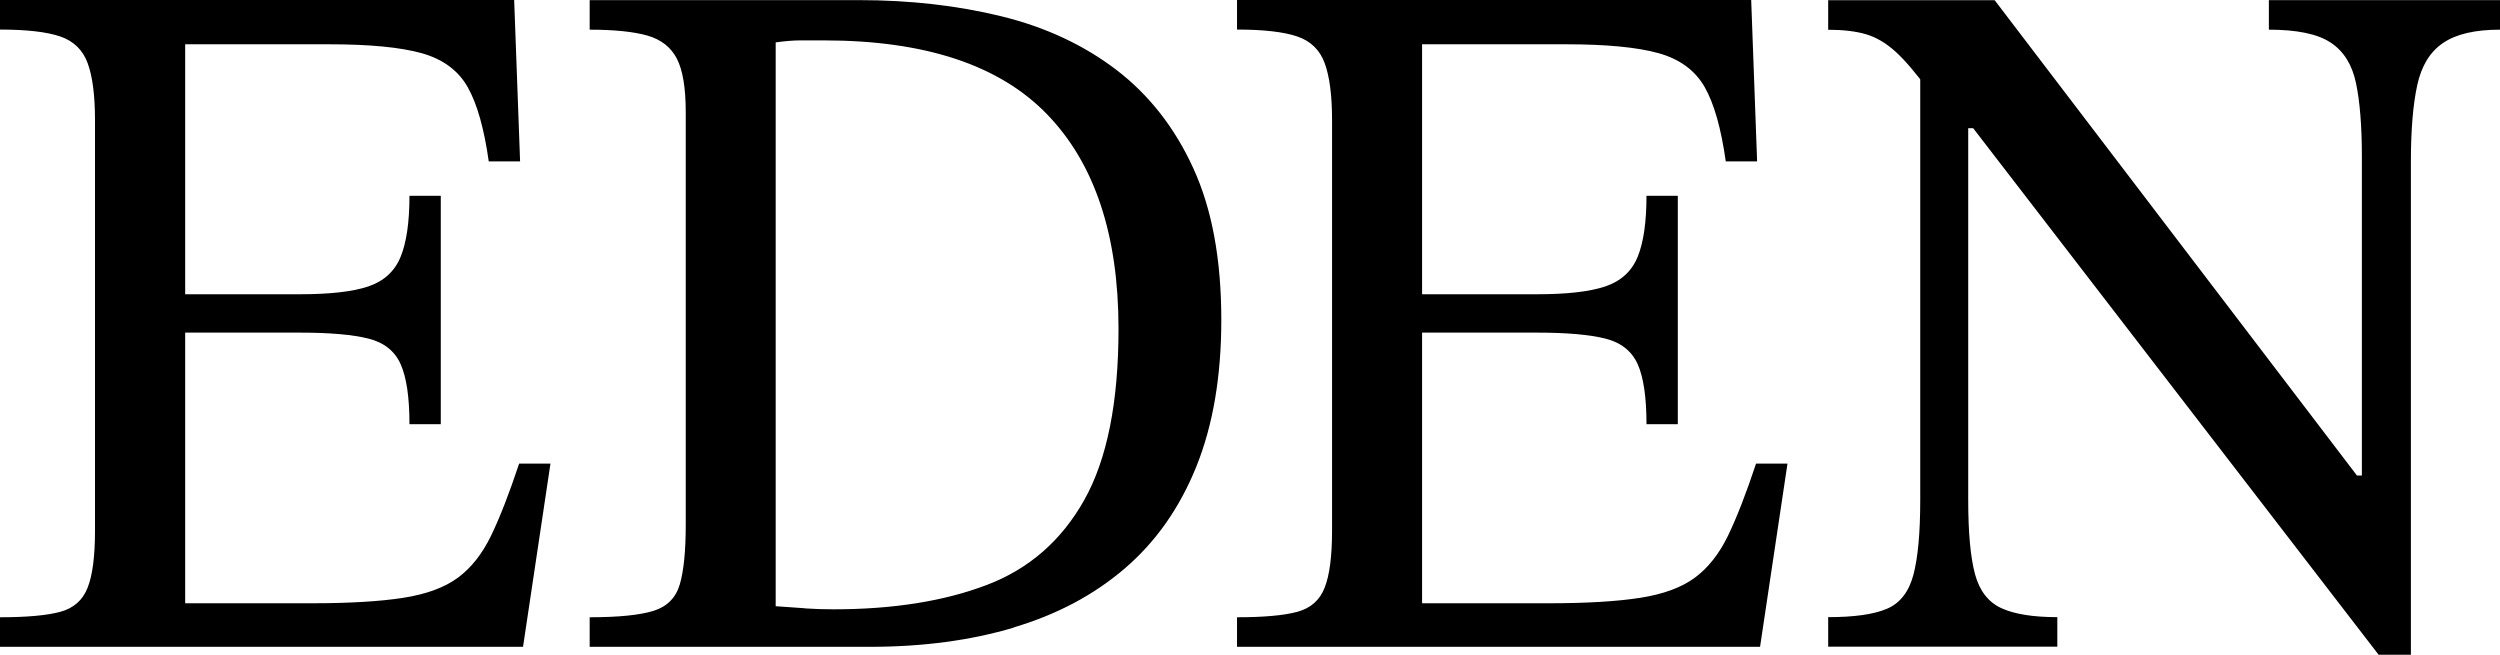 <svg width="84" height="22" viewBox="0 0 84 22" fill="none" xmlns="http://www.w3.org/2000/svg">
<path d="M69.126 20.736C68.315 20.736 67.688 20.636 67.252 20.437C66.812 20.238 66.515 19.857 66.362 19.298C66.21 18.735 66.132 17.905 66.132 16.802V1.987H64.52V16.802C64.52 17.905 64.442 18.742 64.29 19.315C64.137 19.889 63.84 20.27 63.4 20.455C62.961 20.643 62.302 20.736 61.427 20.736V21.729H69.126V20.736ZM81.006 5.426C81.006 4.369 81.077 3.514 81.219 2.863C81.36 2.211 81.651 1.738 82.09 1.442C82.53 1.143 83.164 0.997 84 0.997V0.004H76.234V0.997C77.176 0.997 77.867 1.139 78.306 1.428C78.746 1.716 79.029 2.168 79.16 2.784C79.291 3.4 79.359 4.23 79.359 5.266V15.979H79.195L67.021 0.007H61.427V1C61.93 1 62.352 1.05 62.695 1.15C63.035 1.25 63.365 1.442 63.684 1.73C64.003 2.019 64.368 2.446 64.786 3.019L65.377 4.308H66.299L79.922 22H81.006V5.433V5.426ZM60.056 15.577H59.003C58.674 16.57 58.362 17.375 58.065 17.991C57.767 18.607 57.395 19.08 56.945 19.412C56.495 19.743 55.882 19.967 55.102 20.088C54.323 20.209 53.299 20.27 52.027 20.27H47.782V11.176H51.634C52.644 11.176 53.412 11.244 53.937 11.376C54.465 11.507 54.826 11.796 55.025 12.234C55.223 12.675 55.322 13.348 55.322 14.252H56.374V6.58H55.322C55.322 7.463 55.223 8.146 55.025 8.631C54.826 9.115 54.465 9.446 53.937 9.624C53.409 9.802 52.644 9.887 51.634 9.887H47.782V1.488H52.619C53.979 1.488 55.014 1.588 55.73 1.787C56.442 1.987 56.959 2.368 57.278 2.927C57.597 3.489 57.831 4.322 57.986 5.423H59.039L58.84 0H41.564V0.993C42.464 0.993 43.137 1.072 43.587 1.225C44.037 1.378 44.346 1.677 44.508 2.118C44.672 2.56 44.757 3.197 44.757 4.038V17.827C44.757 18.685 44.675 19.326 44.508 19.746C44.346 20.166 44.037 20.437 43.587 20.558C43.137 20.679 42.464 20.74 41.564 20.74V21.733H59.138L60.059 15.581L60.056 15.577ZM27.034 20.437C26.715 20.416 26.393 20.394 26.063 20.369V1.424C26.371 1.381 26.651 1.357 26.903 1.357H27.675C31.077 1.357 33.578 2.183 35.179 3.838C36.781 5.49 37.582 7.894 37.582 11.048C37.582 13.515 37.199 15.434 36.43 16.802C35.661 18.169 34.567 19.123 33.139 19.661C31.711 20.202 30 20.473 28.005 20.473C27.675 20.473 27.353 20.462 27.034 20.441M34.06 21.081C35.509 20.651 36.753 19.992 37.794 19.098C38.836 18.205 39.637 17.065 40.197 15.677C40.756 14.288 41.036 12.647 41.036 10.749C41.036 8.72 40.724 7.025 40.097 5.658C39.474 4.29 38.609 3.19 37.514 2.35C36.416 1.513 35.13 0.911 33.649 0.548C32.168 0.185 30.573 0.004 28.862 0.004H19.813V0.997C20.646 0.997 21.294 1.065 21.755 1.196C22.215 1.328 22.545 1.588 22.743 1.972C22.942 2.357 23.041 2.959 23.041 3.774V17.631C23.041 18.514 22.974 19.18 22.842 19.632C22.711 20.084 22.414 20.384 21.953 20.526C21.492 20.668 20.78 20.74 19.813 20.74V21.733H29.224C31.002 21.733 32.614 21.519 34.06 21.088M18.495 15.577H17.443C17.113 16.57 16.801 17.375 16.504 17.991C16.206 18.607 15.834 19.08 15.384 19.412C14.934 19.743 14.321 19.967 13.542 20.088C12.762 20.209 11.738 20.27 10.466 20.27H6.222V11.176H10.073C11.083 11.176 11.852 11.244 12.376 11.376C12.904 11.507 13.265 11.796 13.46 12.234C13.659 12.675 13.758 13.348 13.758 14.252H14.81V6.58H13.758C13.758 7.463 13.659 8.146 13.46 8.631C13.262 9.115 12.9 9.446 12.376 9.624C11.848 9.802 11.083 9.887 10.073 9.887H6.222V1.488H11.058C12.419 1.488 13.453 1.588 14.169 1.787C14.881 1.987 15.398 2.368 15.714 2.927C16.033 3.489 16.266 4.322 16.422 5.423H17.475L17.276 0H0V0.993C0.9 0.993 1.573 1.072 2.023 1.225C2.473 1.378 2.781 1.677 2.944 2.118C3.107 2.56 3.192 3.197 3.192 4.038V17.827C3.192 18.685 3.111 19.326 2.944 19.746C2.781 20.166 2.473 20.437 2.023 20.558C1.573 20.679 0.9 20.74 0 20.74V21.733H17.574L18.495 15.581V15.577Z" fill="black"/>
</svg>
